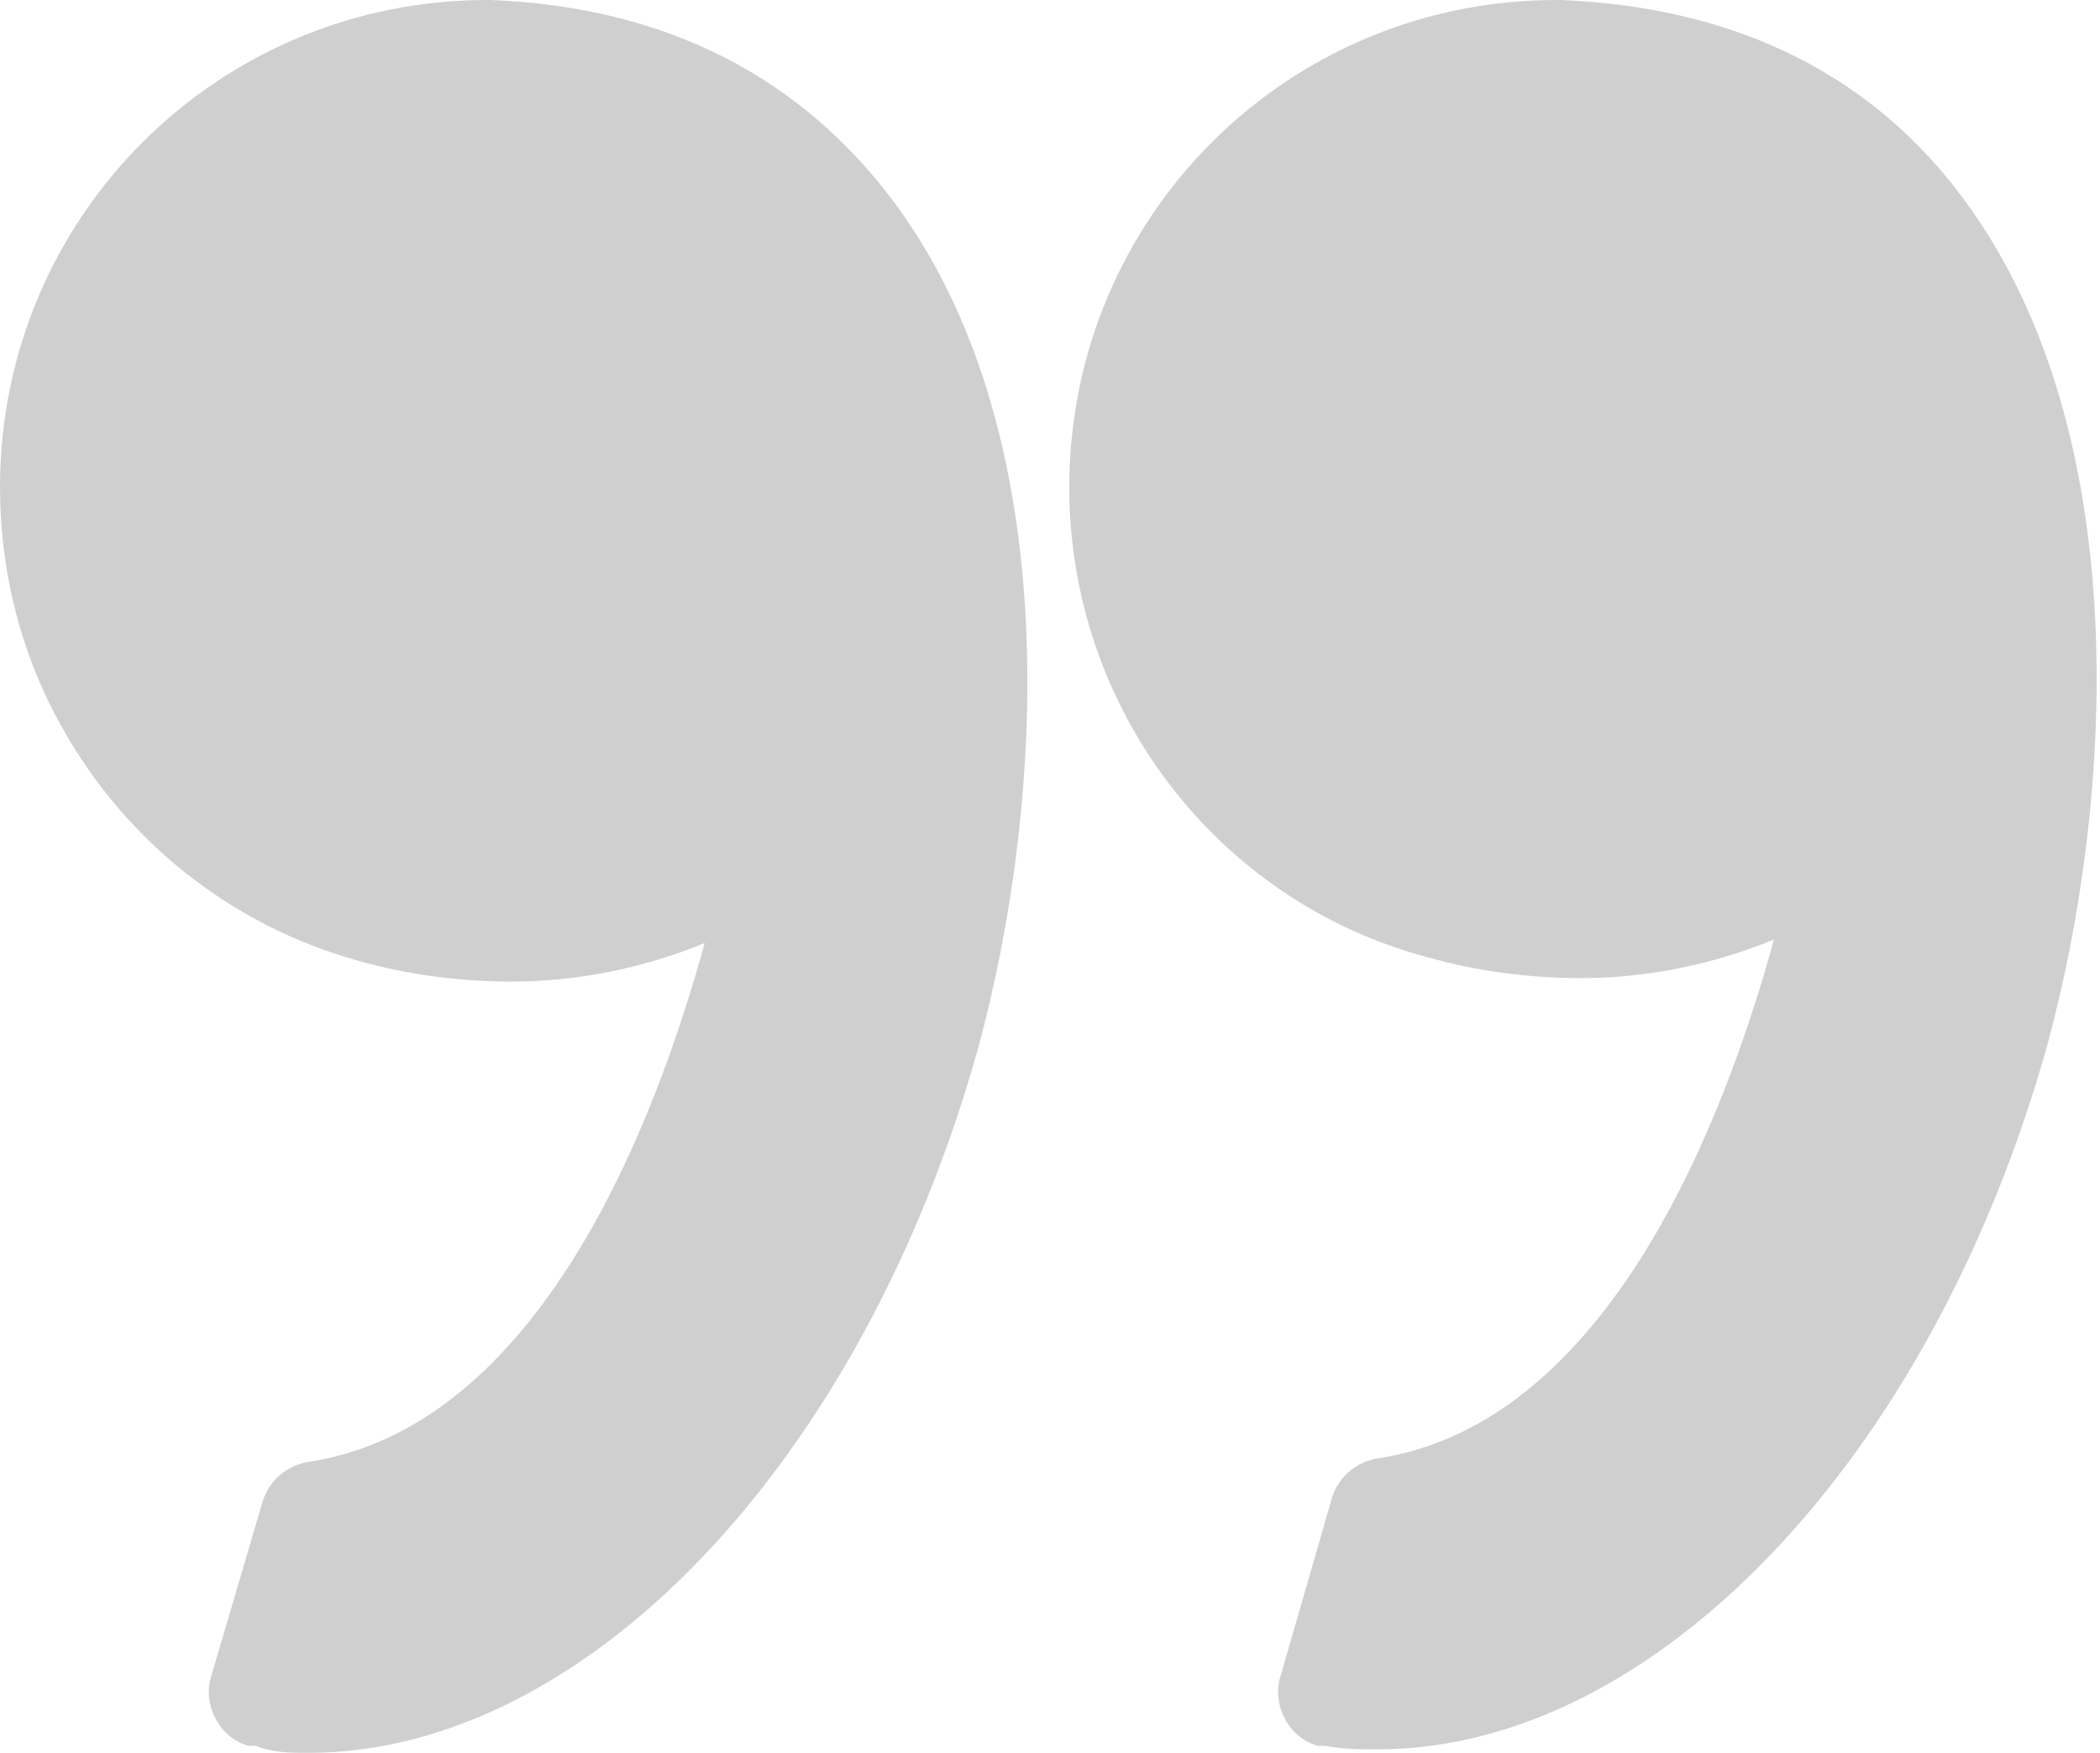 <?xml version="1.0" encoding="utf-8"?>
<!-- Generator: Adobe Illustrator 24.1.2, SVG Export Plug-In . SVG Version: 6.00 Build 0)  -->
<svg version="1.1" id="Layer_1" xmlns="http://www.w3.org/2000/svg" xmlns:xlink="http://www.w3.org/1999/xlink" x="0px" y="0px"
	 viewBox="0 0 59.9 50" style="enable-background:new 0 0 59.9 50;" xml:space="preserve">
<style type="text/css">
	.st0{fill:#CFCFCF;}
</style>
<path class="st0" d="M40.7,27.3c1.4,0.4,2.9,0.6,4.4,0.6c1.9,0,3.8-0.4,5.5-1.1c-1.4,5.1-4.7,13.8-11.3,14.8
	c-0.6,0.1-1.1,0.5-1.3,1.1l-1.5,5.2c-0.2,0.8,0.3,1.7,1.1,1.9c0.1,0,0.1,0,0.2,0c0.5,0.1,1,0.1,1.5,0.1c7.9,0,15.8-8.3,19.1-20.1
	c1.9-7,2.5-17.4-2.3-24C53.5,2.2,49.6,0.2,44.5,0h-0.1c-7.7,0-13.9,6.2-13.9,13.9C30.5,20.2,34.7,25.7,40.7,27.3z"/>
<path class="st0" d="M1.8,20.8c1.8,3.2,4.8,5.6,8.4,6.6c1.4,0.4,2.9,0.6,4.4,0.6c1.9,0,3.8-0.4,5.5-1.1c-1.4,5.1-4.7,13.8-11.3,14.8
	c-0.6,0.1-1.1,0.5-1.3,1.1L6,47.9c-0.2,0.8,0.3,1.7,1.1,1.9c0.1,0,0.1,0,0.2,0C7.8,50,8.3,50,8.8,50c7.9,0,15.8-8.3,19.1-20.1
	c1.9-7,2.5-17.4-2.3-24C22.9,2.2,19,0.2,14,0h-0.1C6.2,0,0,6.2,0,13.9C0,16.3,0.6,18.7,1.8,20.8z"/>
</svg>
